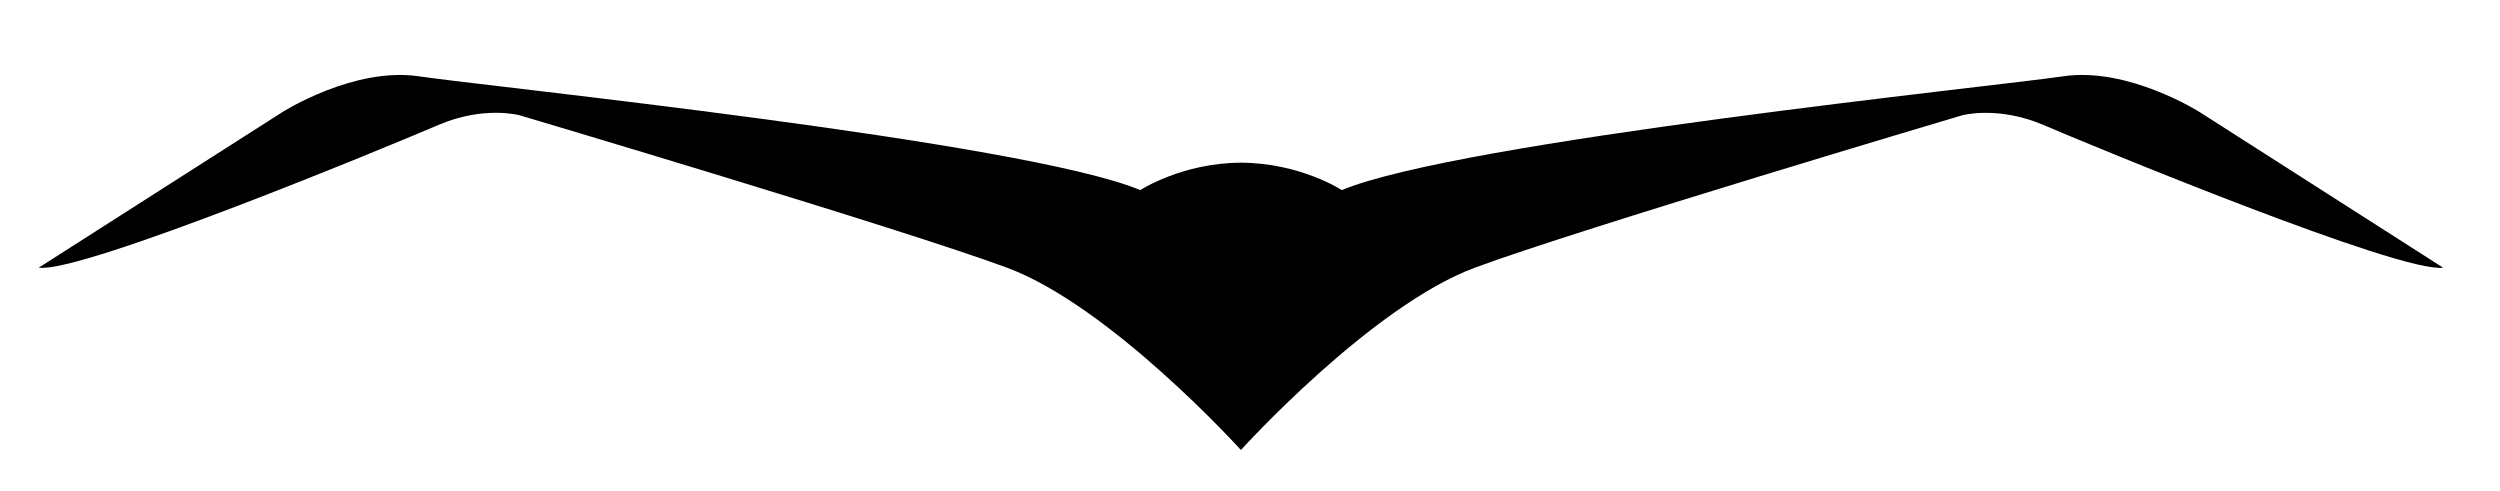 <?xml version="1.0" encoding="UTF-8"?> <svg xmlns="http://www.w3.org/2000/svg" xmlns:xlink="http://www.w3.org/1999/xlink" version="1.1" id="Layer_1" x="0px" y="0px" viewBox="0 0 218.83 42.98" style="enable-background:new 0 0 218.83 42.98;" xml:space="preserve"> <g> <g> <path d="M192.54,9.81c0,0-6.26-3.98-11.95-3.13c-5.69,0.85-52.9,5.69-63.14,9.96c0,0-3.63-2.38-8.82-2.4 c-5.18,0.02-8.82,2.4-8.82,2.4c-10.24-4.27-57.46-9.1-63.14-9.96c-5.69-0.85-11.95,3.13-11.95,3.13L3.39,23.43 c3.7,0.54,31-10.78,34.98-12.49c3.98-1.71,7.11-0.85,7.11-0.85s33.56,9.96,42.66,13.34c9.1,3.38,20.48,15.96,20.48,15.96 s11.38-12.58,20.48-15.96c9.1-3.38,42.66-13.34,42.66-13.34s3.13-0.85,7.11,0.85c3.98,1.71,31.29,13.02,34.98,12.49L192.54,9.81z"></path> </g> </g> </svg> 